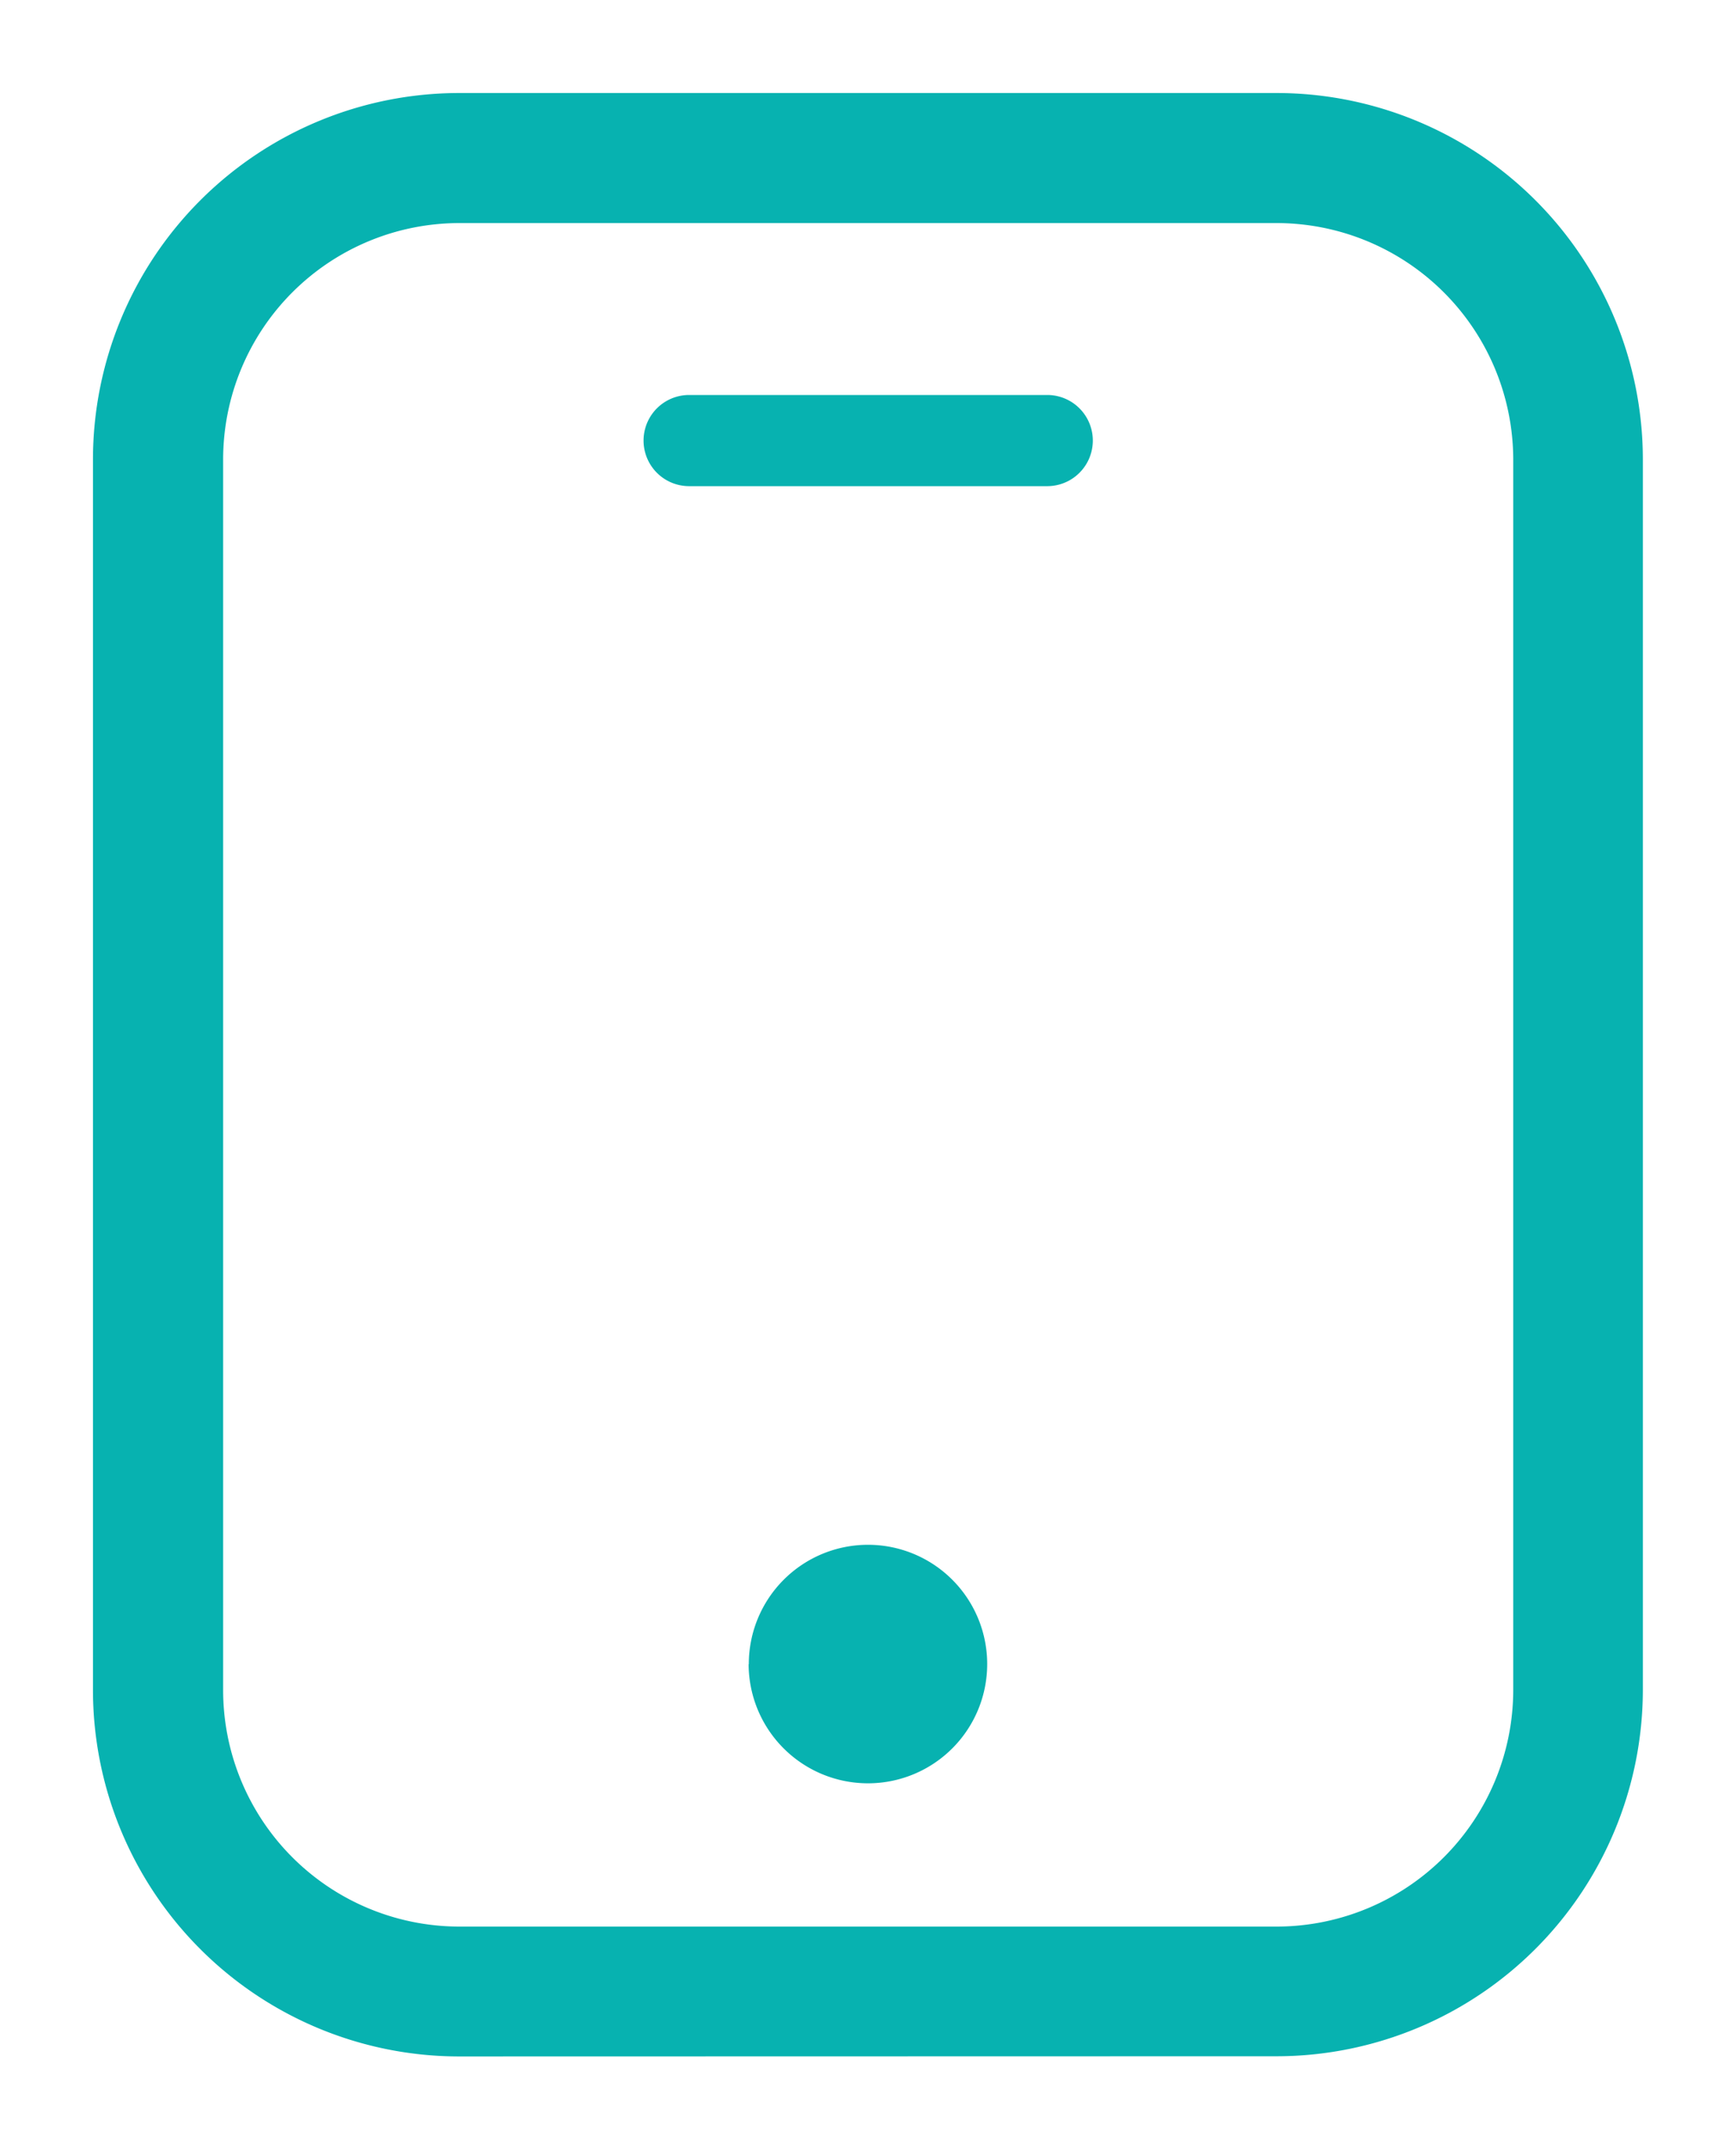 <svg xmlns="http://www.w3.org/2000/svg" width="9.336" height="11.552" viewBox="0 0 9.336 11.552">
    <path id="Union_1" data-name="Union 1"
        d="M437.967,44.553A1.97,1.97,0,0,1,436,42.583V35.969A1.97,1.97,0,0,1,437.967,34h4.4a1.97,1.97,0,0,1,1.968,1.968v6.615a1.971,1.971,0,0,1-1.968,1.969ZM436.7,35.969v6.615a1.271,1.271,0,0,0,1.268,1.271h4.4a1.273,1.273,0,0,0,1.27-1.271V35.969a1.273,1.273,0,0,0-1.27-1.27h-4.4A1.271,1.271,0,0,0,436.7,35.969Zm2.827,6.476a.641.641,0,1,1,.642.64A.642.642,0,0,1,439.526,42.445Zm-.321-6.332a.245.245,0,1,1,0-.49h1.926a.245.245,0,0,1,0,.49Z"
        transform="translate(-435.5 -33.5)" fill="#07B2B0" stroke="rgba(0,0,0,0)"
        stroke-miterlimit="10" stroke-width="1" />
</svg>